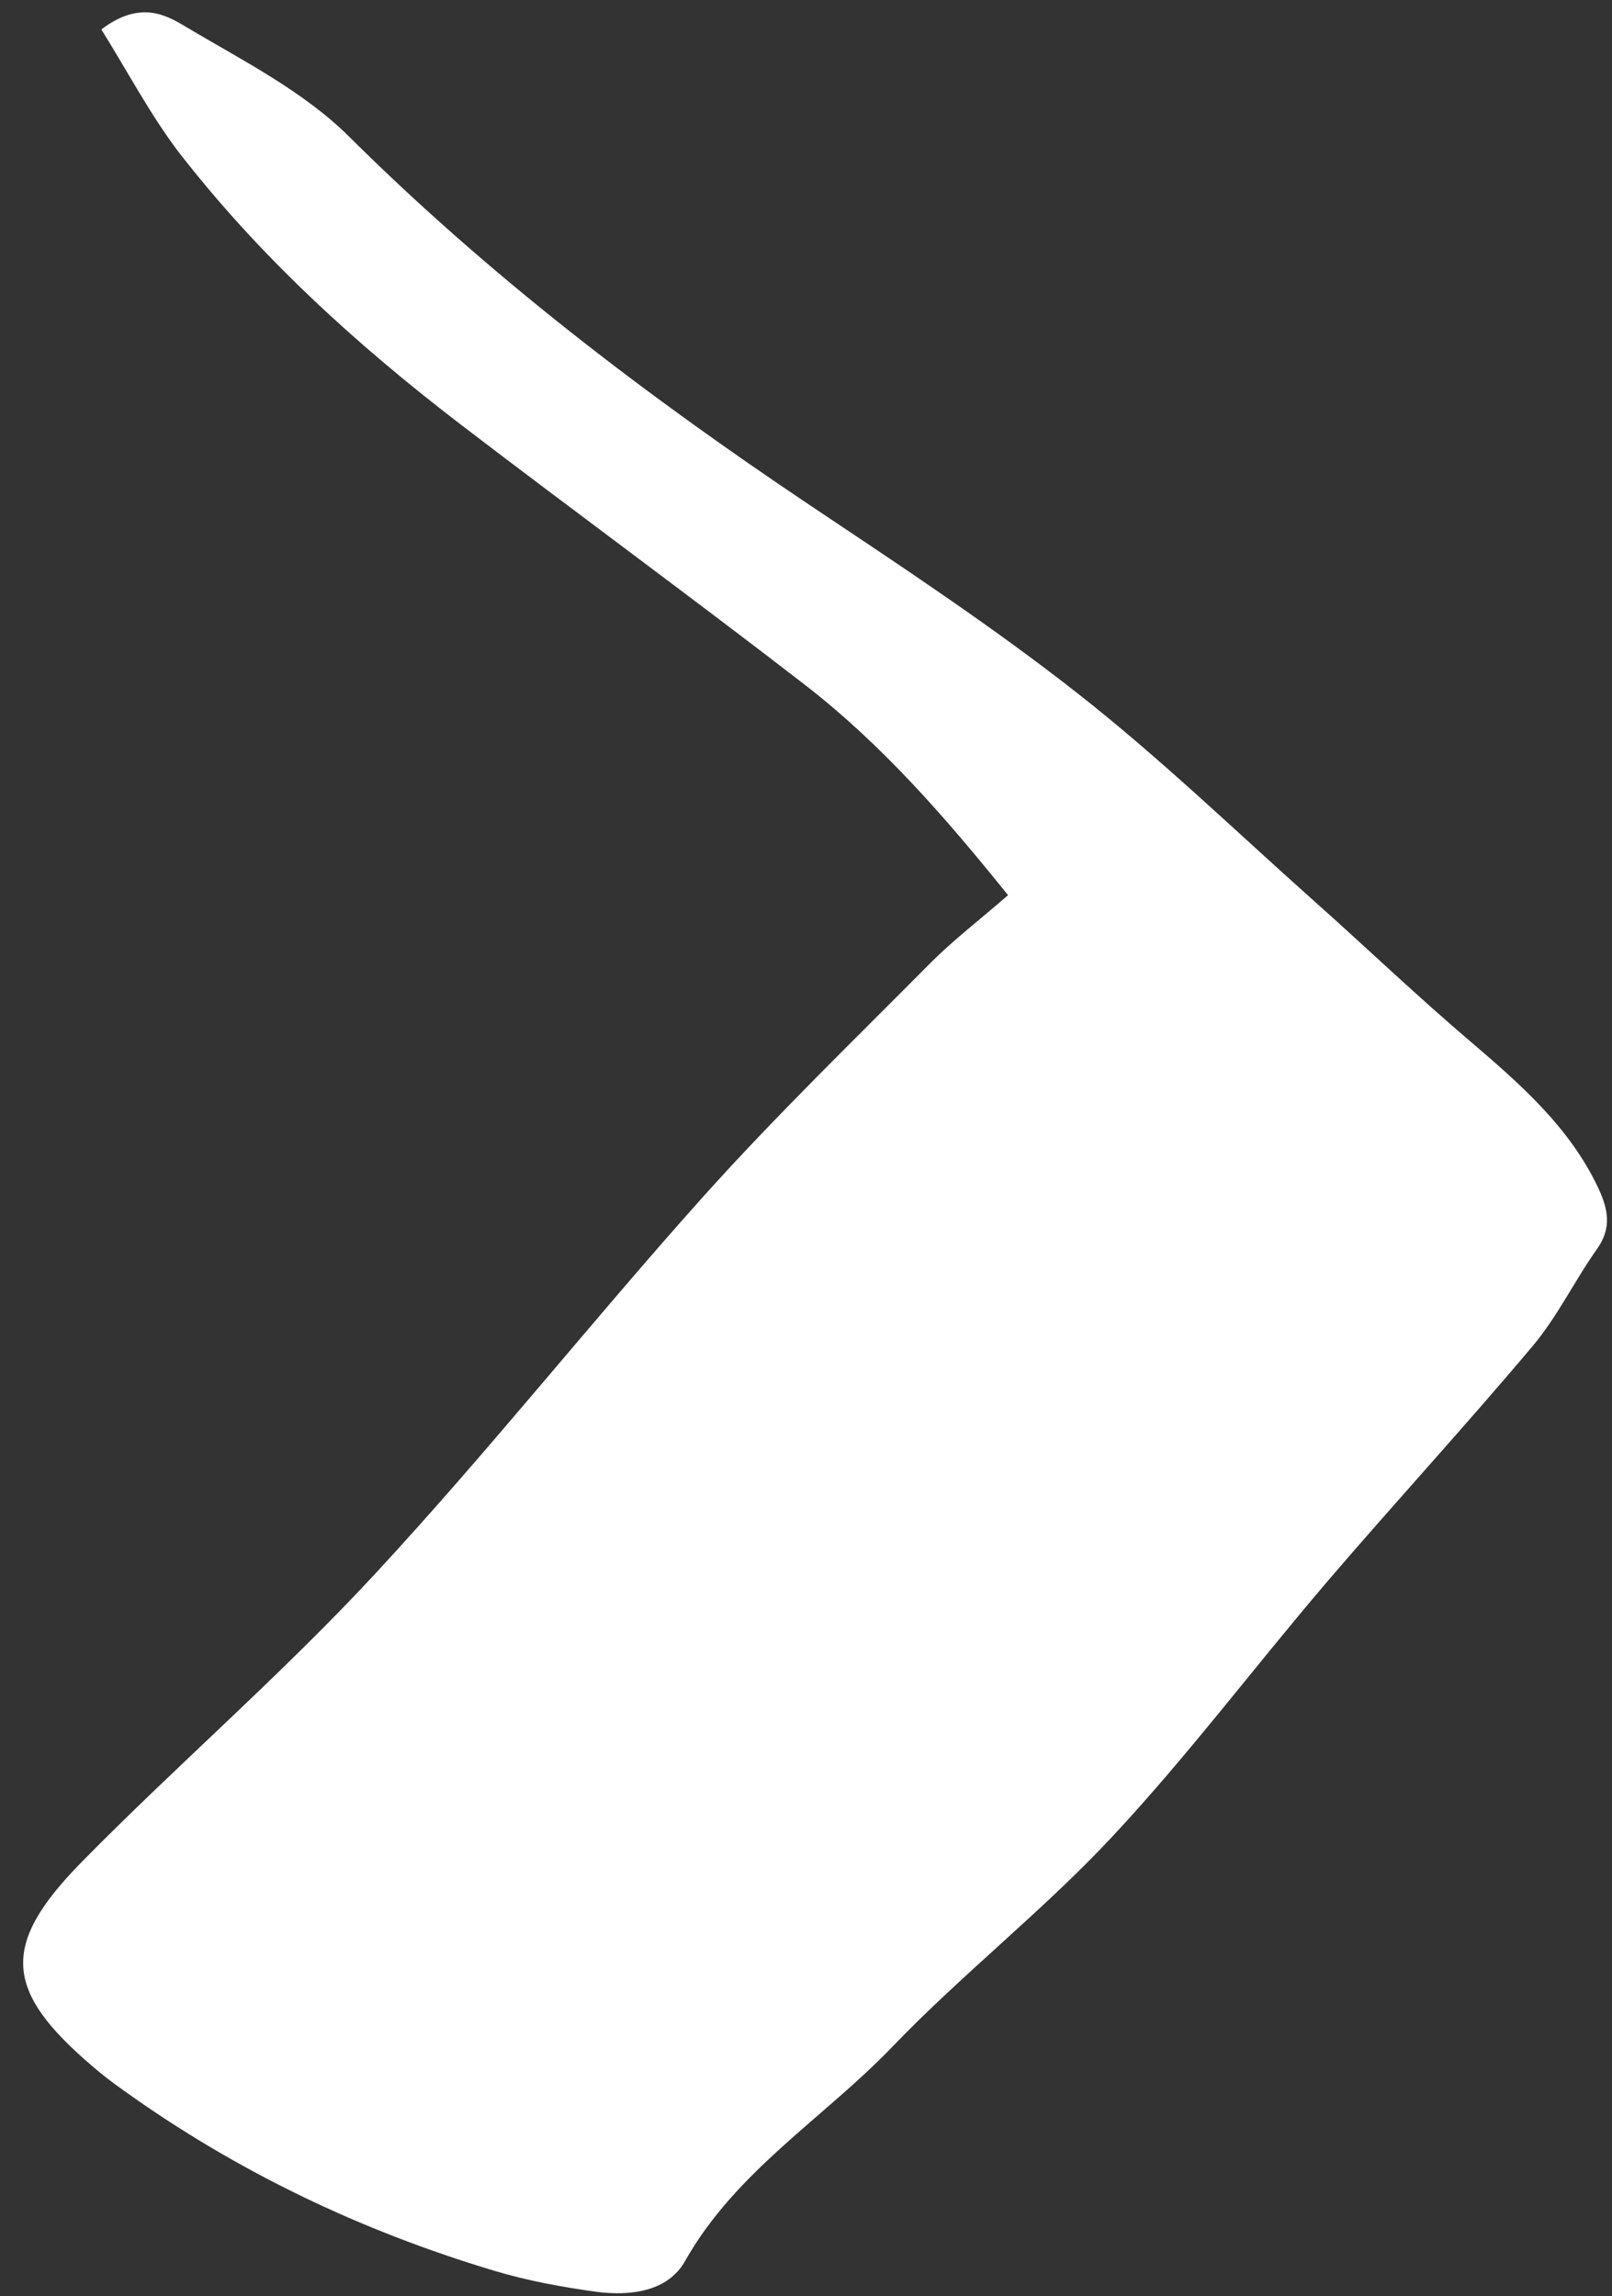 <?xml version="1.0" encoding="UTF-8" standalone="no"?><svg xmlns="http://www.w3.org/2000/svg" xmlns:xlink="http://www.w3.org/1999/xlink" fill="#ffffff" height="724.9" preserveAspectRatio="xMidYMid meet" version="1" viewBox="-7.5 -3.9 509.0 724.9" width="509" zoomAndPan="magnify"><rect x="-7.5" y="-3.9" width="509.0" height="724.9" fill="#333333" stroke="none"/><g id="change1_1"><path d="M24.5,5.4C36.7-3.9,45,0.8,51.4,4.7c17.7,10.5,36.9,20.2,51.3,34.5c44.4,44.1,93.6,81.6,145.4,116.3 c28.7,19.2,57.7,38.3,84.8,59.6c26,20.4,49.9,43.5,74.6,65.5c16.5,14.7,32.4,29.9,49.2,44.2c15.8,13.5,31.4,27.1,40.5,46.4 c3.1,6.7,4.3,12.6-0.5,19.3c-7.1,10-12.5,21.4-20.4,30.7c-21.2,25.2-43.5,49.4-64.9,74.4c-22.7,26.6-43.8,54.7-67.6,80.2 c-21.8,23.4-47.3,43.3-69.5,66.4c-21.7,22.6-49.5,39.3-65.5,67.7c-5.4,9.6-17.2,11.1-27.9,9.7c-10.9-1.5-21.9-3.5-32.5-6.7 c-42-12.6-81.2-31.3-116.9-56.9c-3.4-2.4-6.7-4.9-9.8-7.6c-27.9-23.8-29.2-38.2-3.5-64.4c30.3-30.8,63.2-59.2,92.5-90.8 c35.9-38.7,68.7-80.1,103.9-119.4c22.9-25.5,47.6-49.4,71.8-73.8c7.2-7.2,15.3-13.4,24.4-21.3c-20.1-25-40-47.7-64-66.3 c-36.1-27.9-72.9-54.8-109.1-82.5c-33-25.3-63.6-53.2-89.1-86.2C39.8,32,32.8,18.7,24.5,5.4z" fill="inherit"/></g></svg>